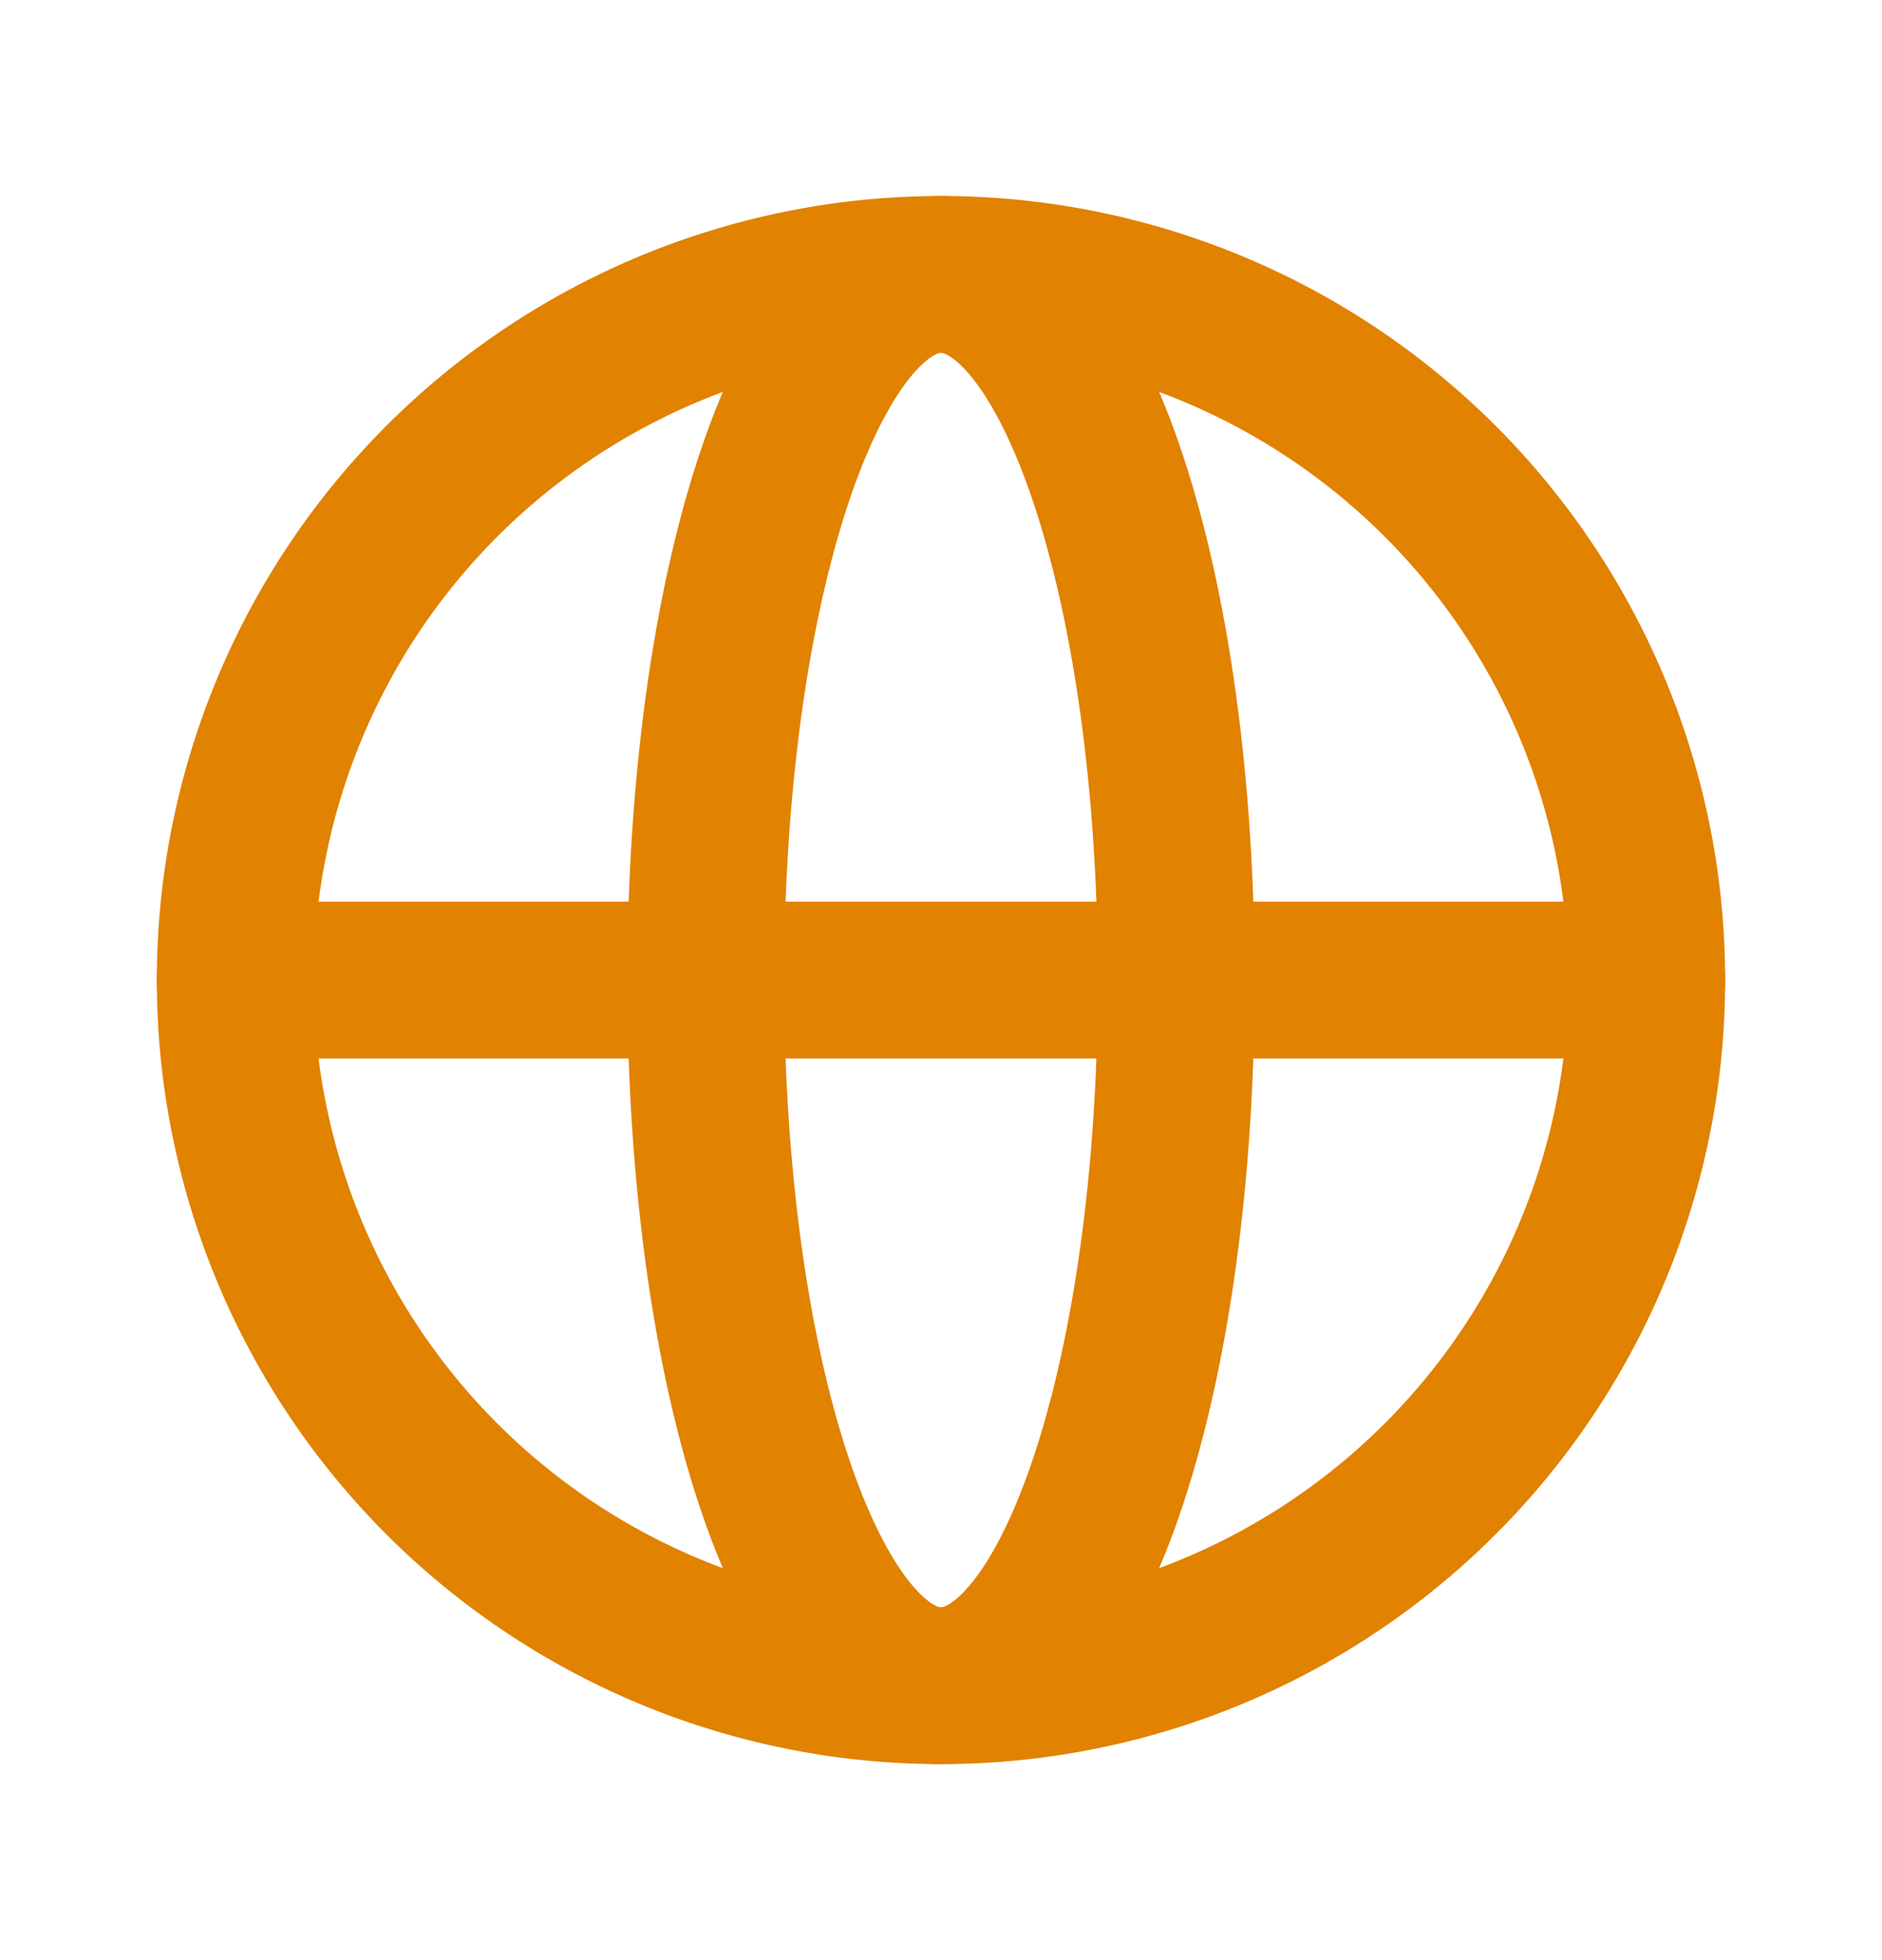 <svg xmlns="http://www.w3.org/2000/svg" width="24" height="25" fill="none"><path stroke="#E18201" stroke-linecap="round" stroke-linejoin="round" stroke-miterlimit="10" stroke-width="2" d="M12 21.5a9 9 0 1 0 0-18 9 9 0 0 0 0 18Z"/><path stroke="#E18201" stroke-linecap="round" stroke-linejoin="round" stroke-width="2" d="M3 12.5h18"/><path stroke="#E18201" stroke-linecap="round" stroke-linejoin="round" stroke-miterlimit="10" stroke-width="2" d="M12 21.5c1.7 0 3-4 3-9s-1.3-9-3-9-3 4-3 9 1.3 9 3 9Z"/></svg>